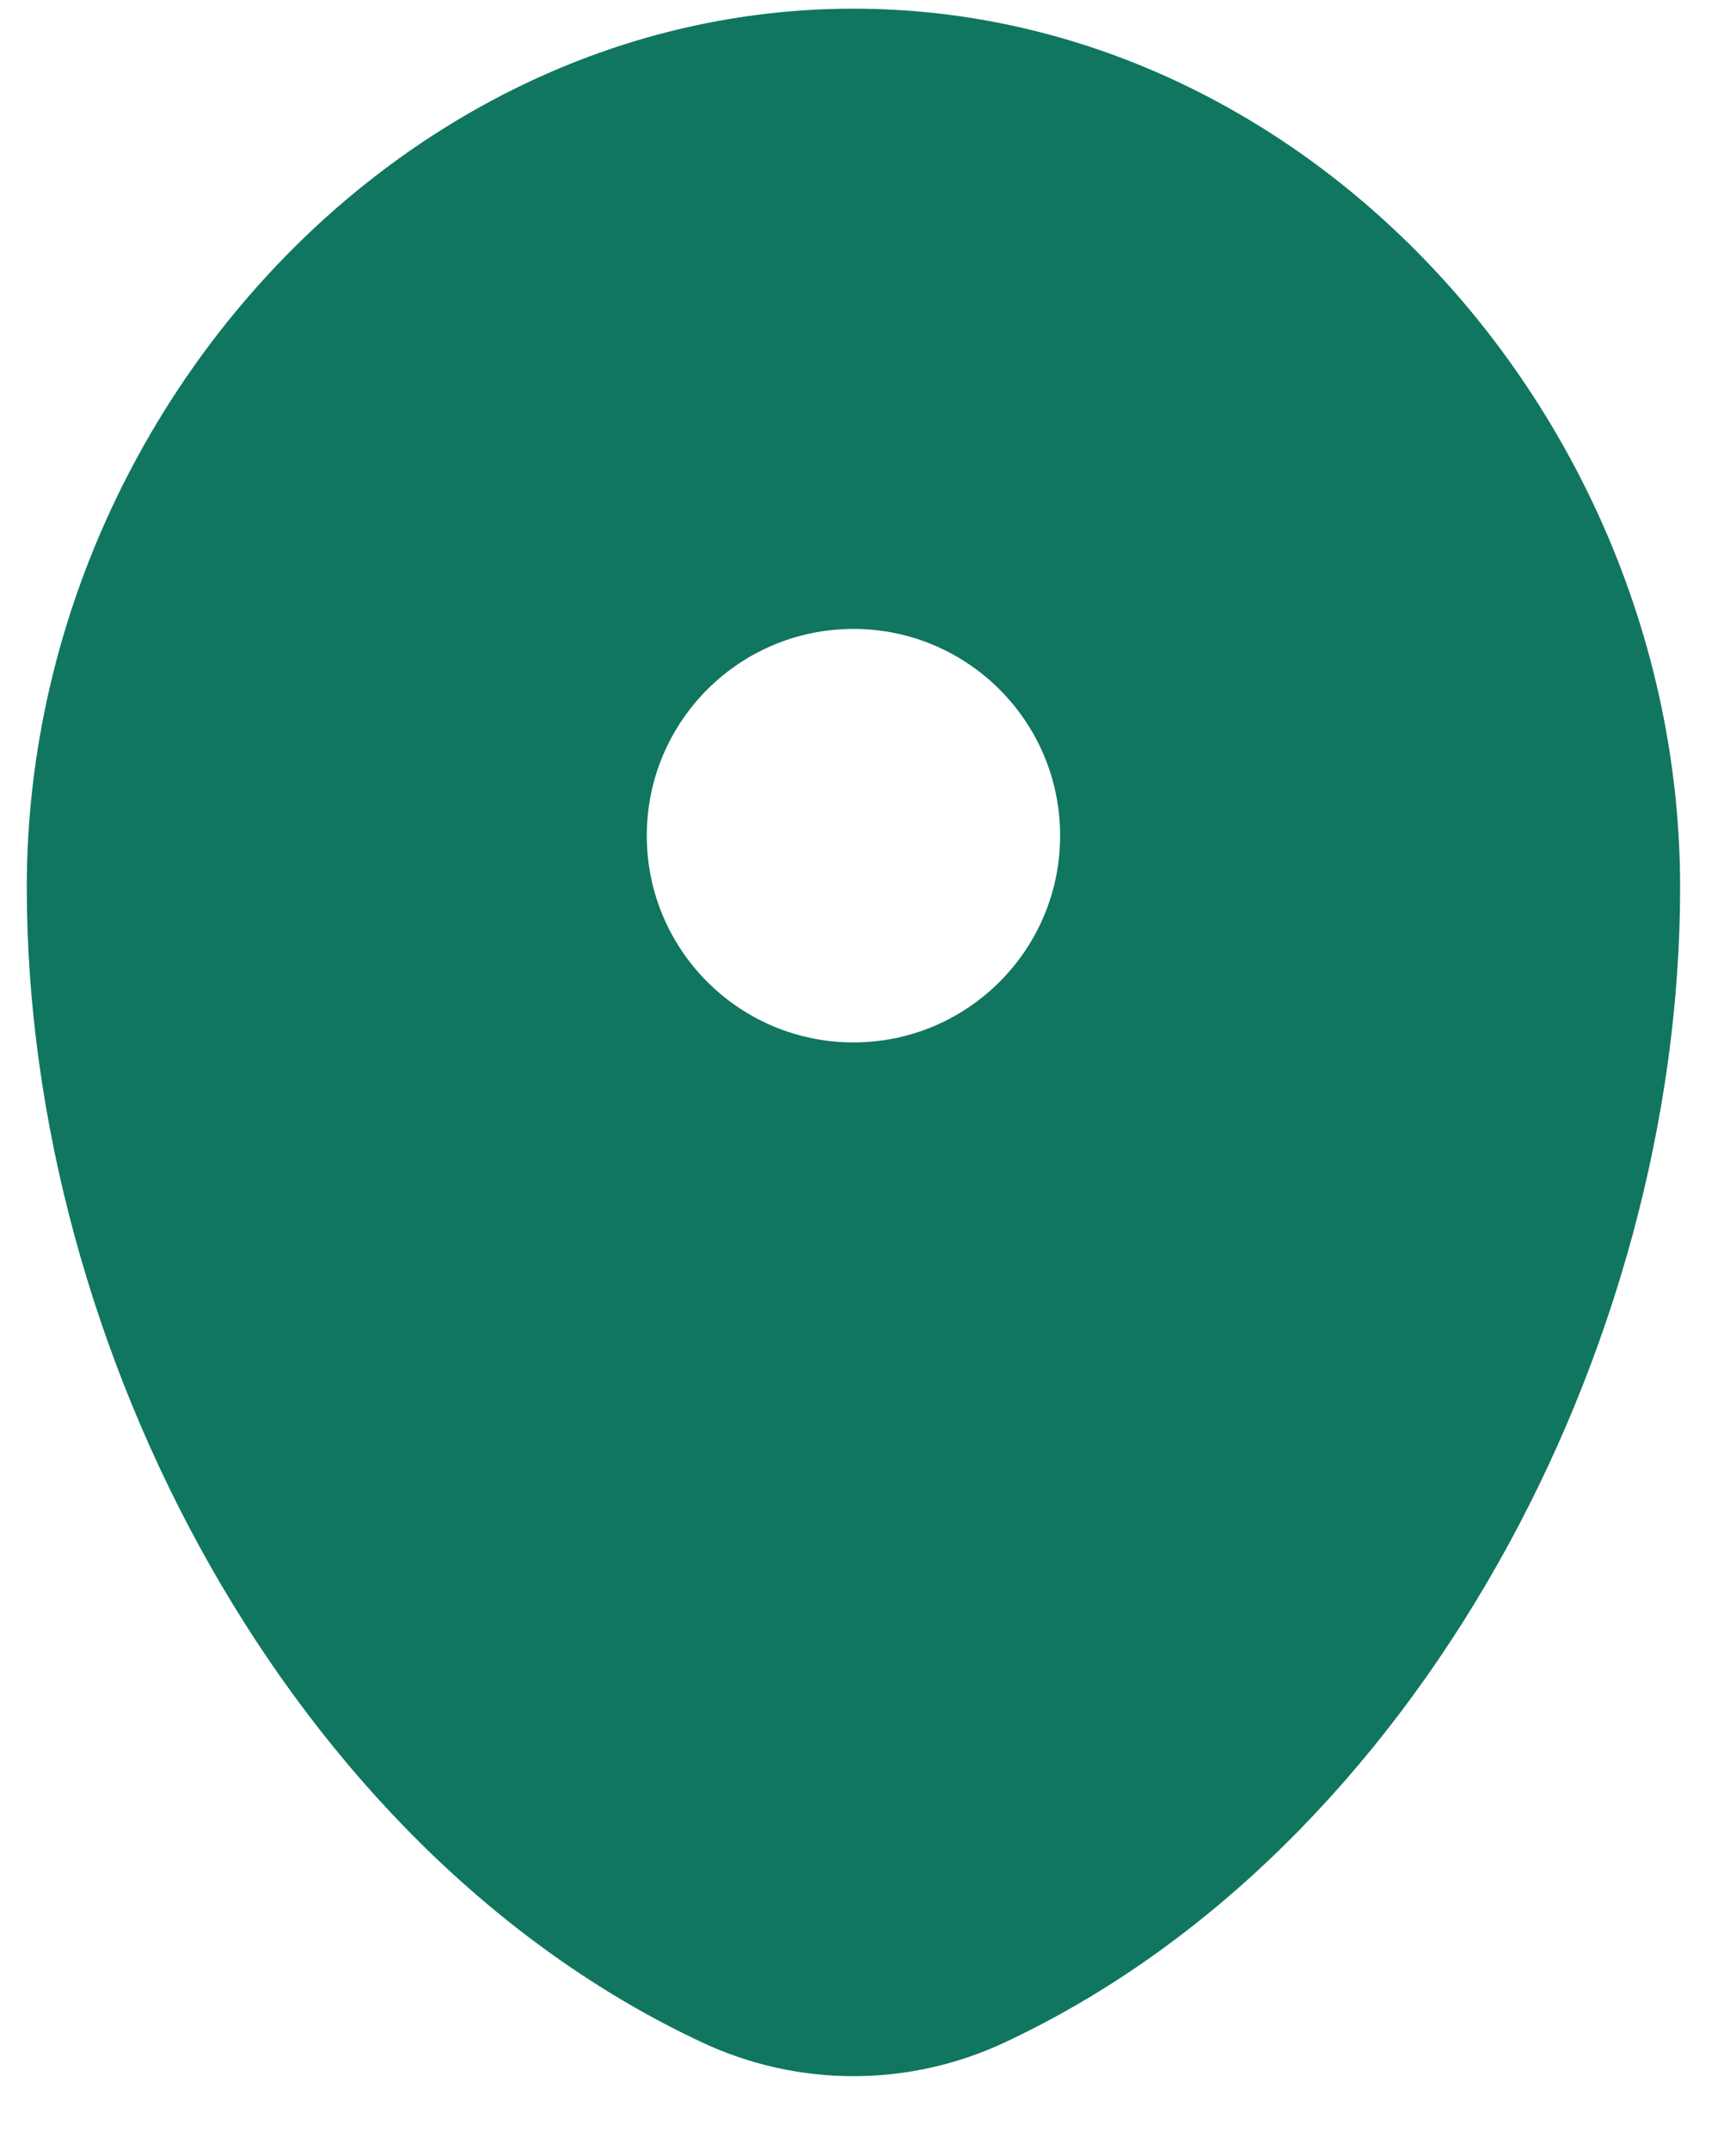 <svg width="21" height="26" viewBox="0 0 21 26" fill="none" xmlns="http://www.w3.org/2000/svg">
<path fill-rule="evenodd" clip-rule="evenodd" d="M10.324 0.105C4.801 0.105 0.324 5.108 0.324 10.73C0.324 16.308 3.515 22.37 8.495 24.698C9.656 25.241 10.992 25.241 12.152 24.698C17.132 22.37 20.324 16.308 20.324 10.73C20.324 5.108 15.847 0.105 10.324 0.105ZM10.324 12.605C11.704 12.605 12.824 11.486 12.824 10.105C12.824 8.724 11.704 7.605 10.324 7.605C8.943 7.605 7.824 8.724 7.824 10.105C7.824 11.486 8.943 12.605 10.324 12.605Z" fill="#10765F"/>
</svg>
